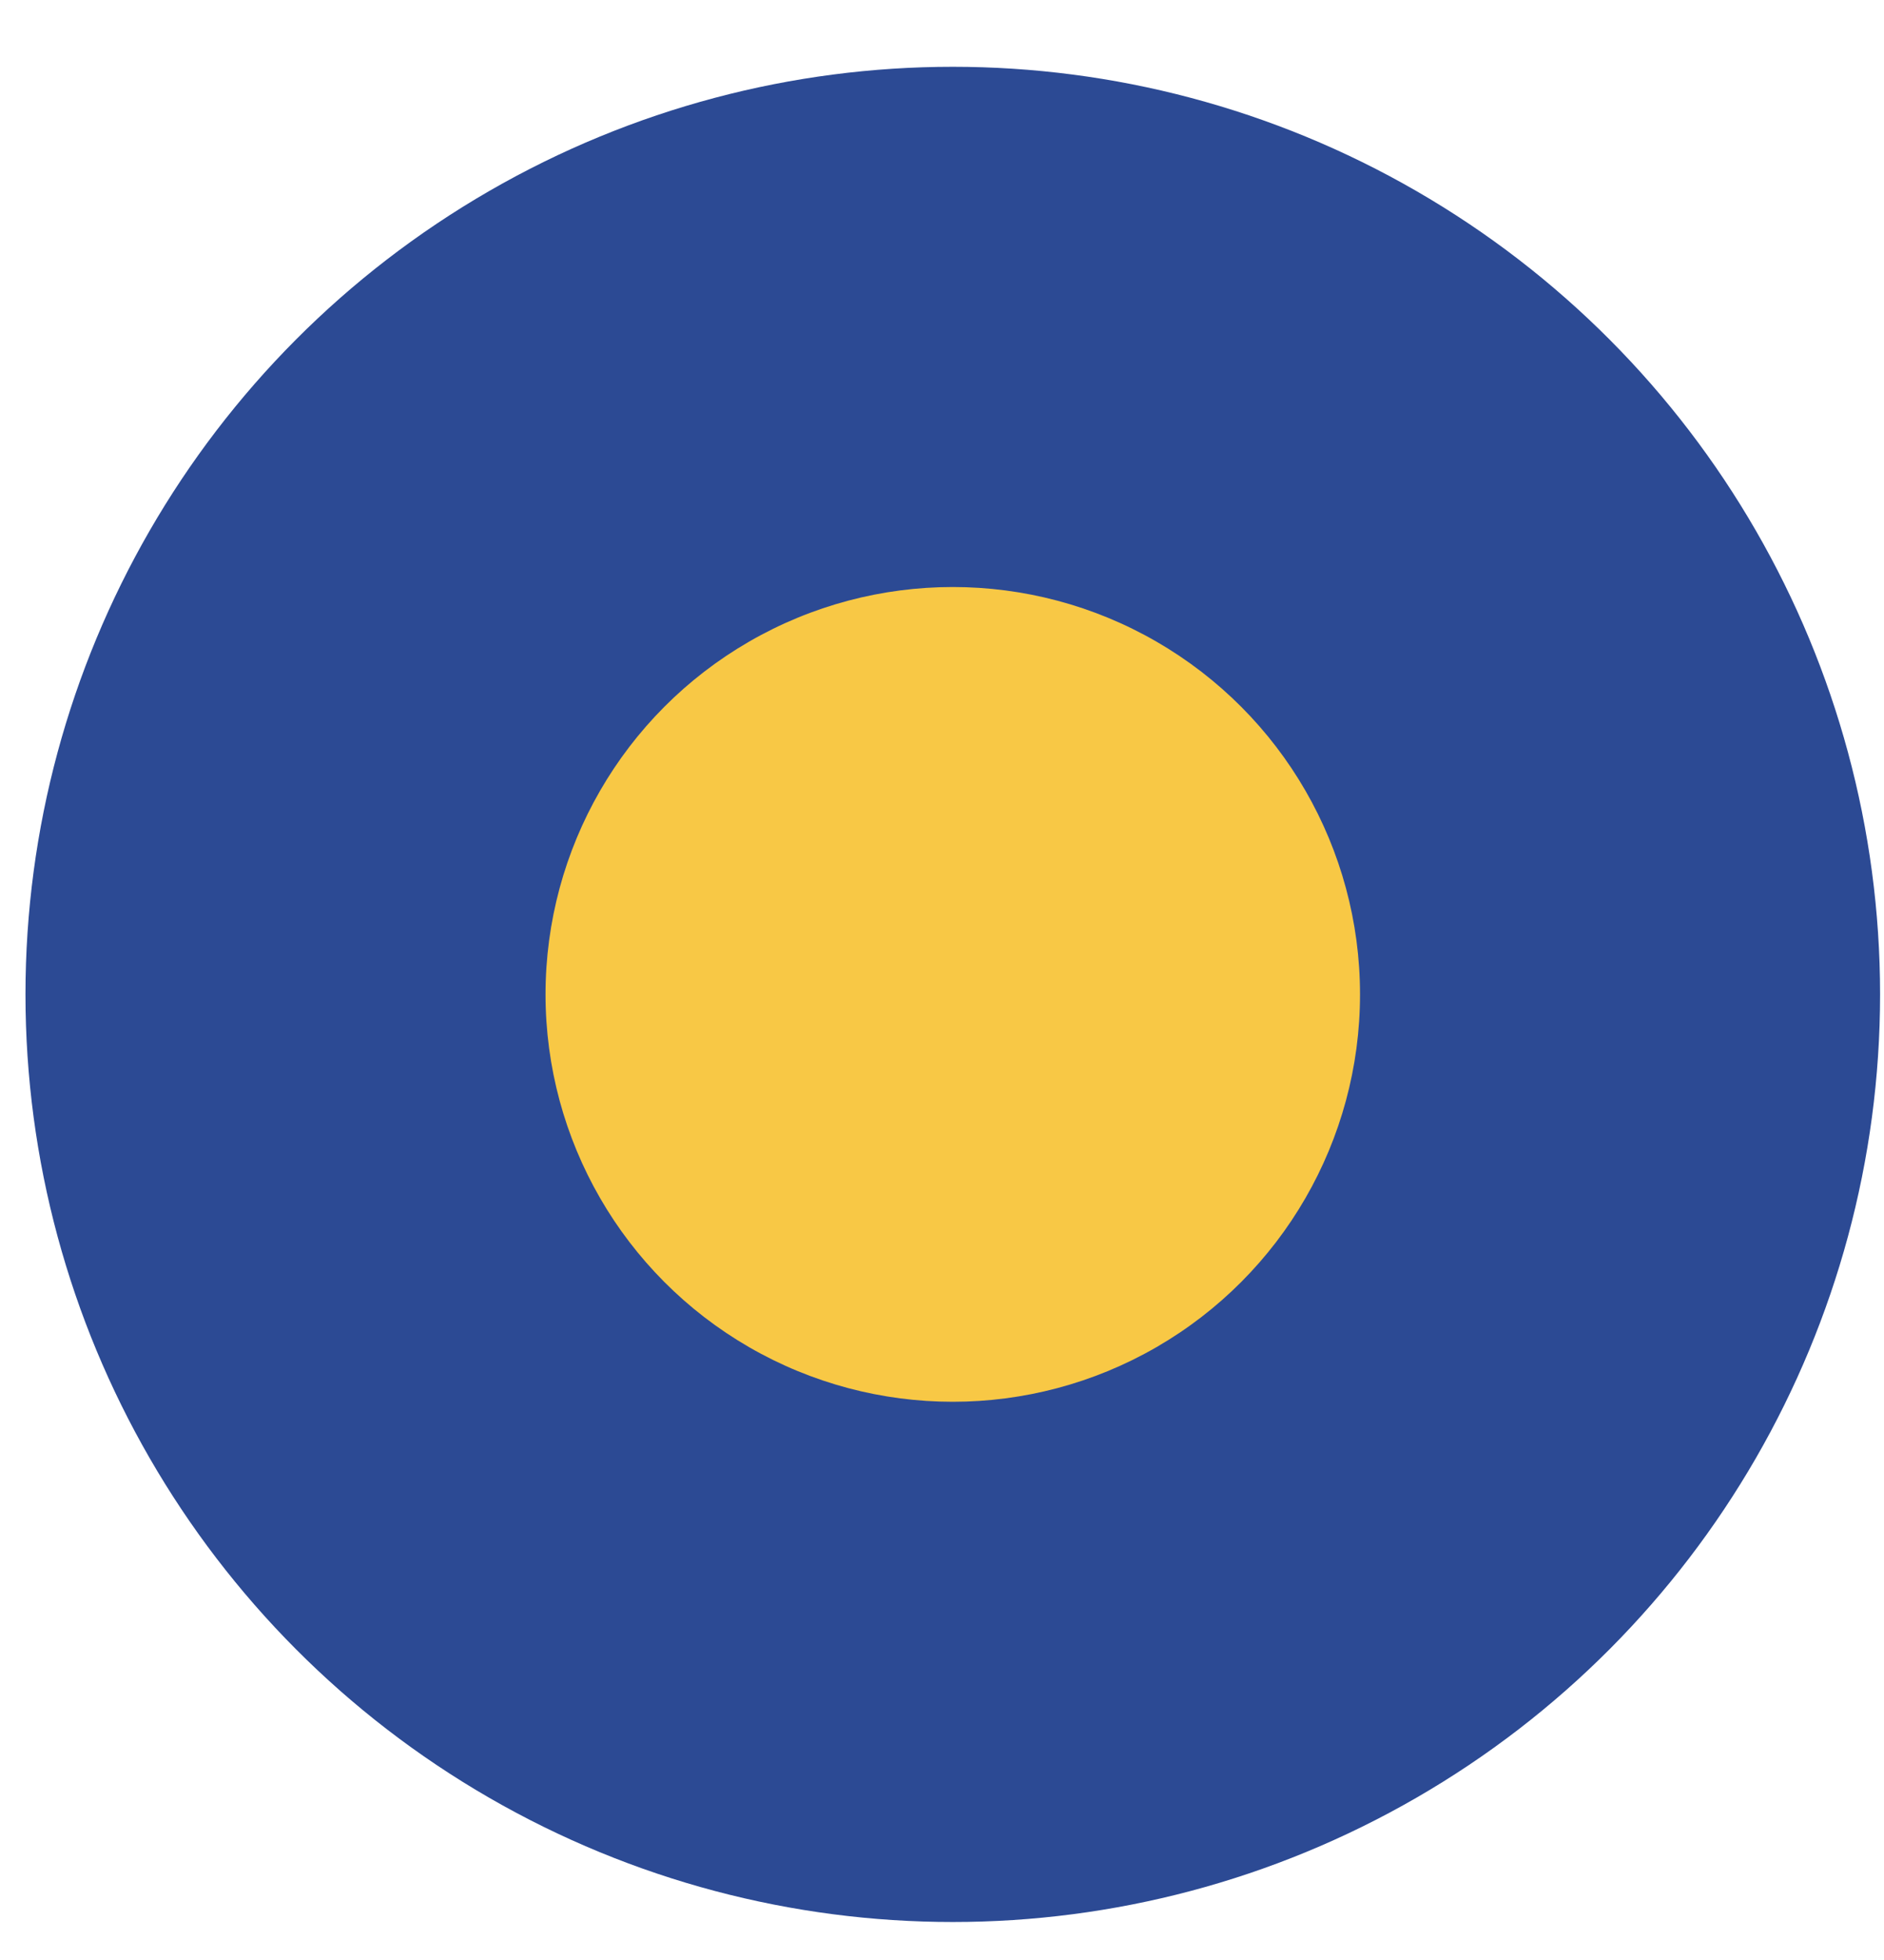 <?xml version="1.0" encoding="UTF-8"?> <svg xmlns="http://www.w3.org/2000/svg" width="25" height="26" viewBox="0 0 25 26" fill="none"> <circle cx="12.643" cy="13.191" r="12.305" fill="#2C4A94"></circle> <circle cx="12.643" cy="13.191" r="5.404" fill="#F8C845"></circle> </svg> 